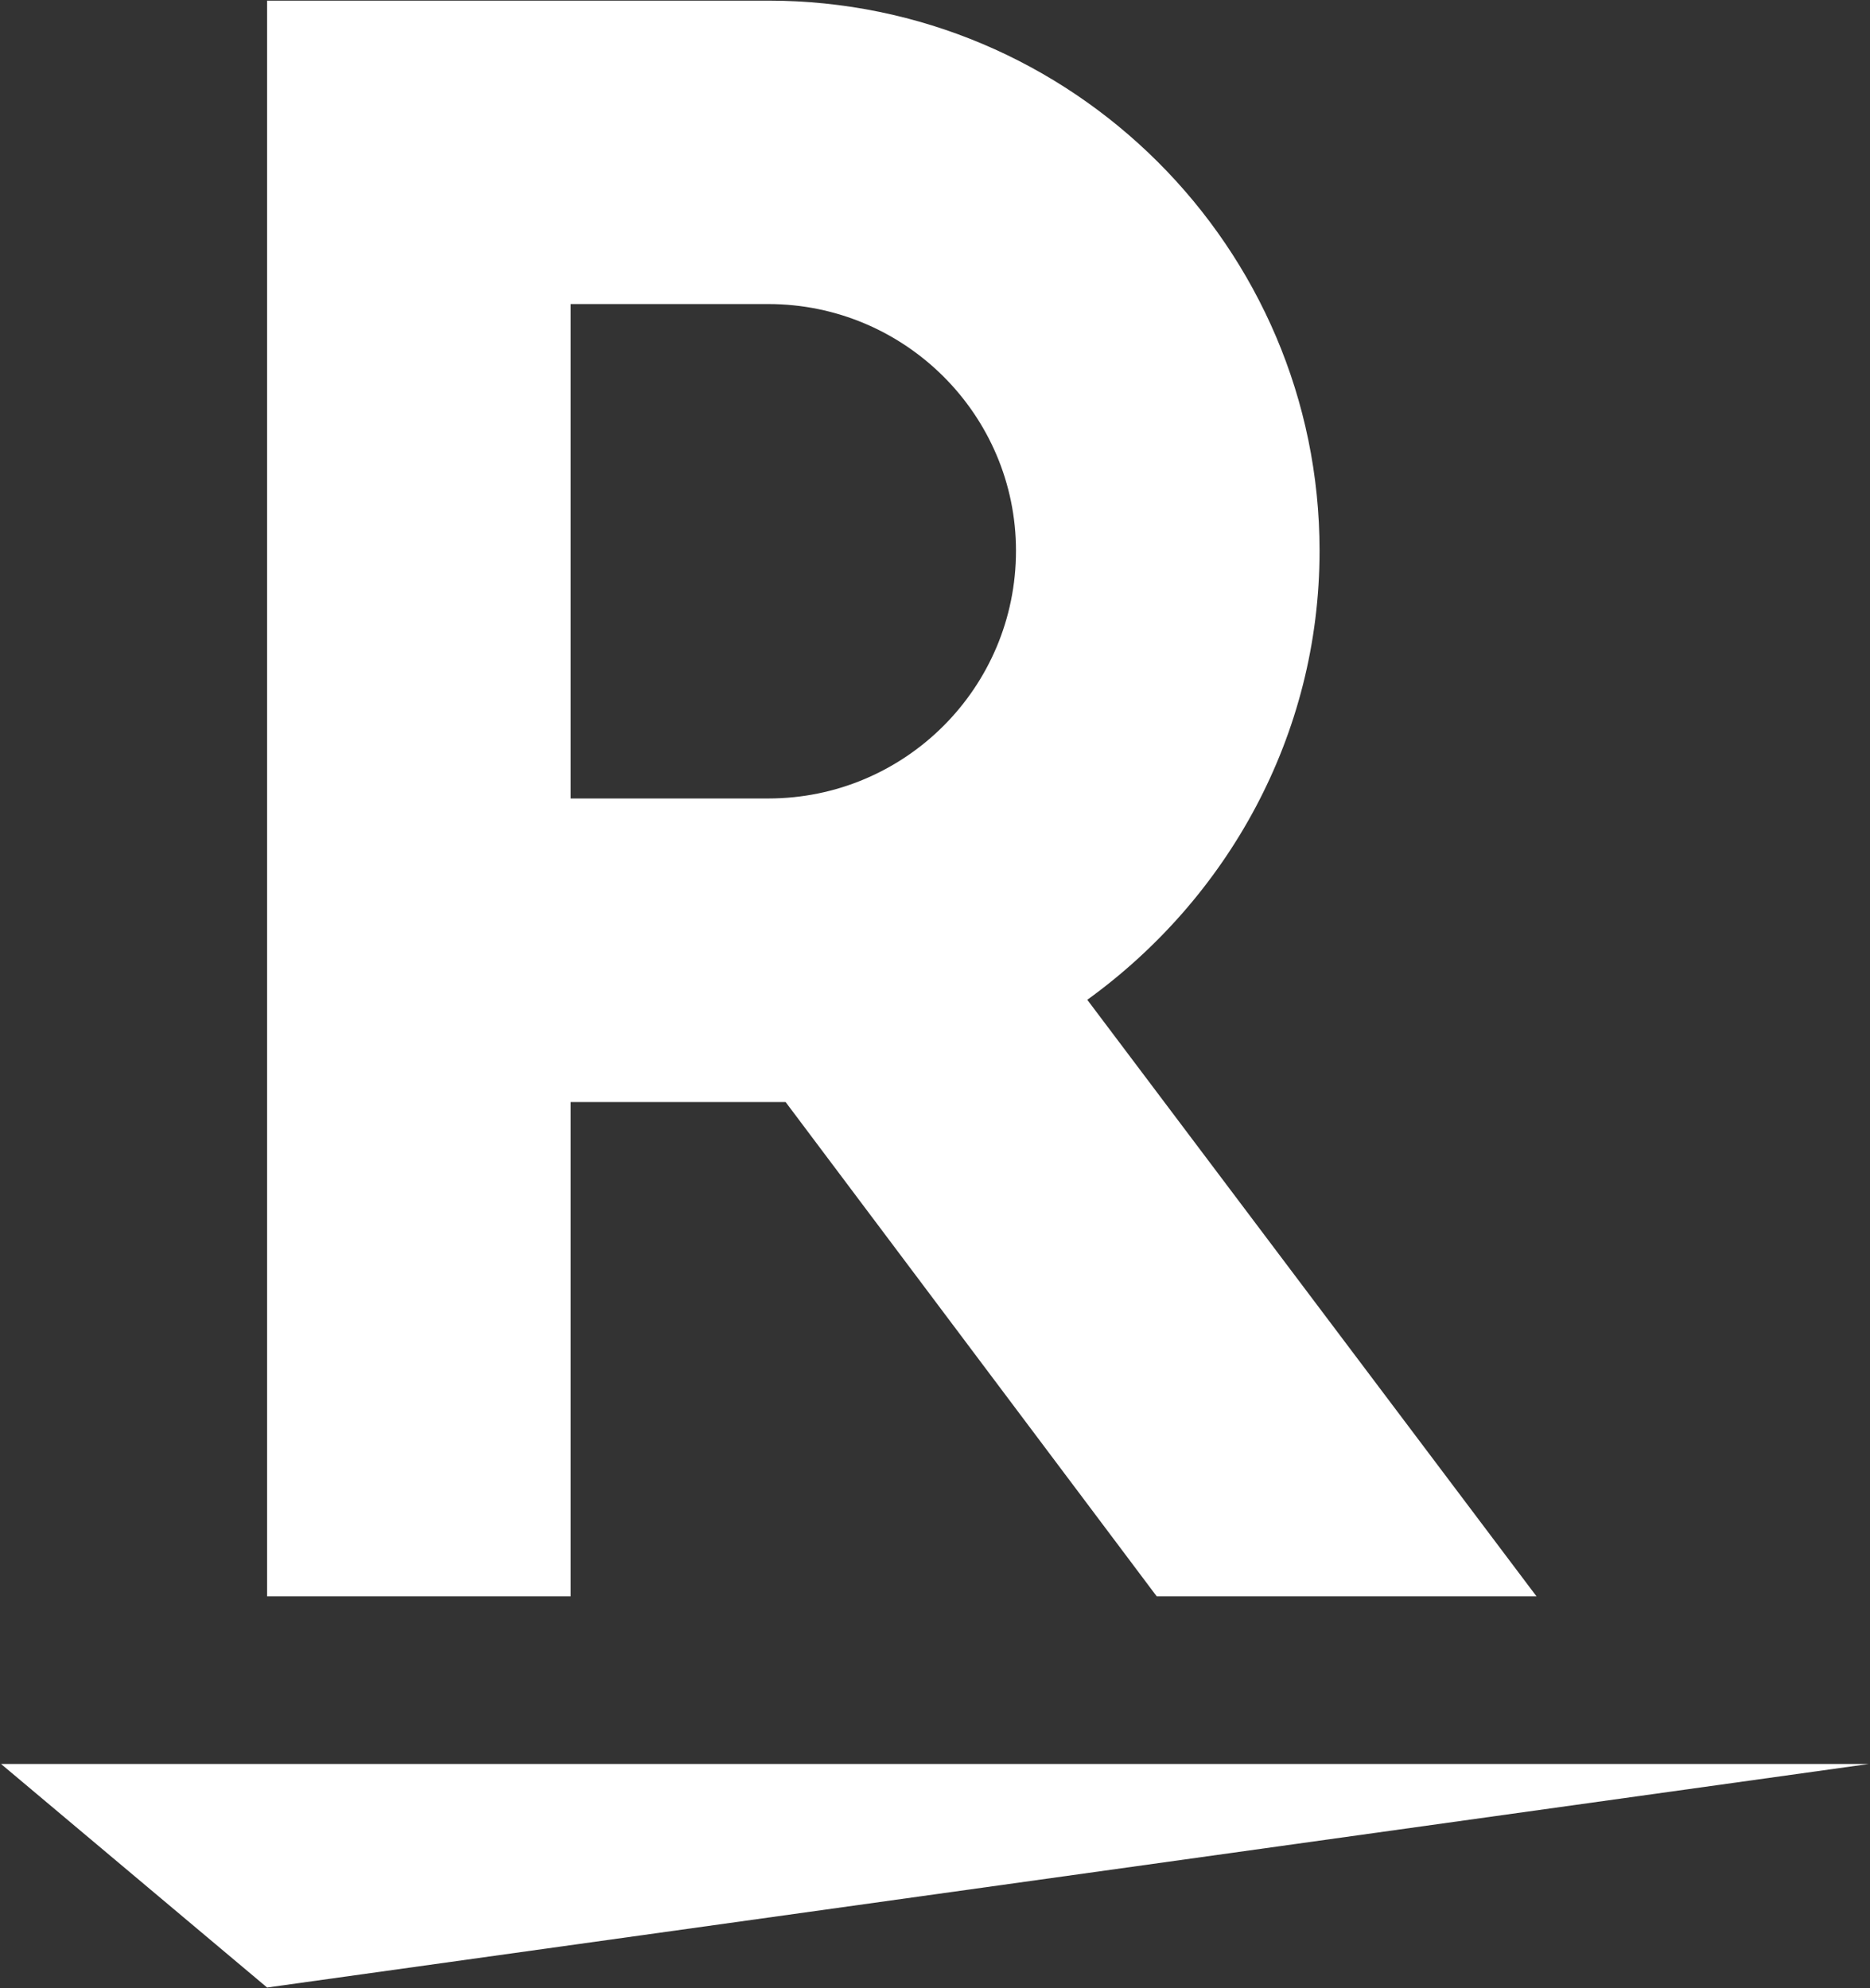 <svg version="1.2" xmlns="http://www.w3.org/2000/svg" viewBox="0 0 1487 1581" width="1487" height="1581">
	<rect x="0" y="0" width="1487" height="1581" fill="#333333" stroke="none"/>
	<title>5838</title>
	<style>
		.s0 { fill: #ffffff } 
	</style>
	<path fill-rule="evenodd" class="s0" d="m212.4 1580.6l-211.6-177.8h1485.4zm0-311.1v-1269h398.5c241.5 0 438.4 196.2 438.4 437.5 0 147.2-73.5 276.7-184.7 357.1l357.2 474.4h-302l-295.1-393.1h-170.9v393.1zm241.4-634.5h157.1c108.8 0 197-88.1 197-197 0-108-88.2-196.2-197-196.2h-157.1z"/>
</svg>